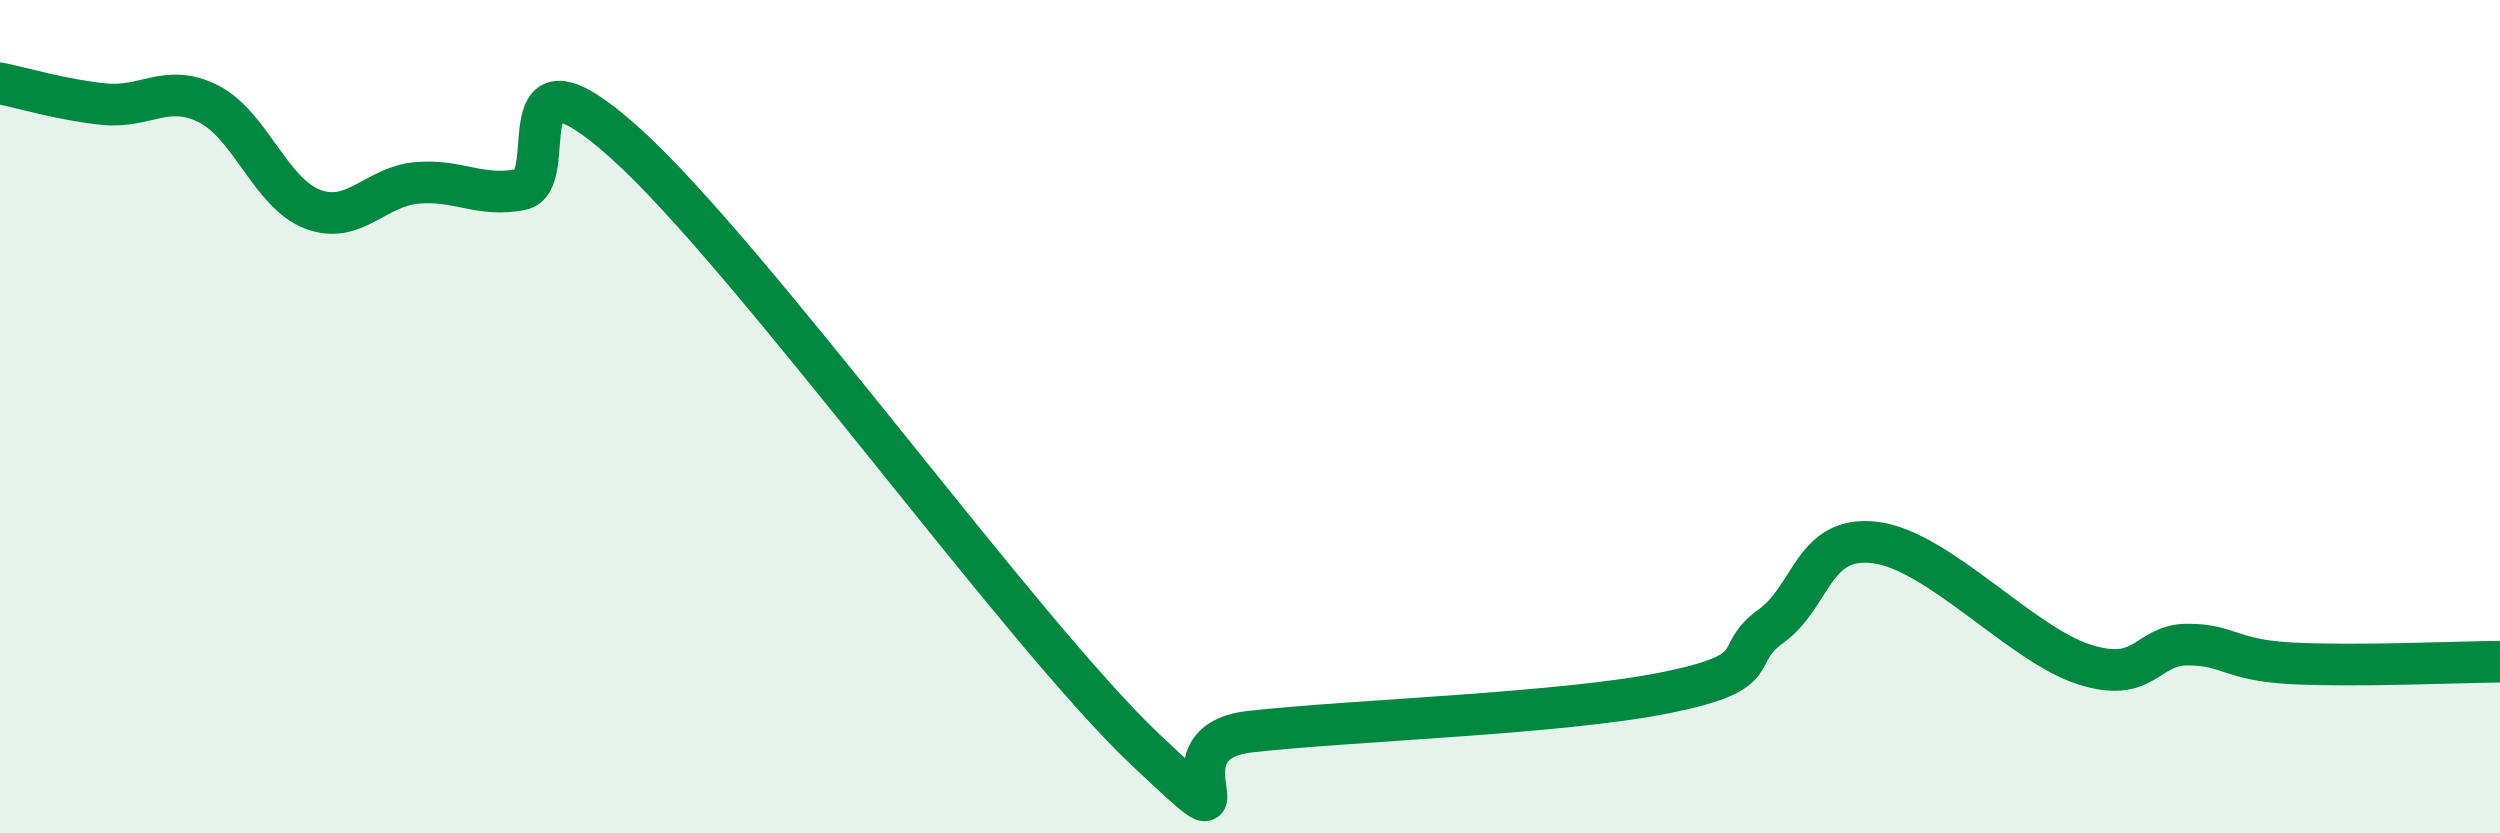 
    <svg width="60" height="20" viewBox="0 0 60 20" xmlns="http://www.w3.org/2000/svg">
      <path
        d="M 0,2 C 0.5,2.1 1.5,2.4 2.5,2.5 C 3.5,2.6 4,1.99 5,2.49 C 6,2.99 6.5,4.64 7.5,5.02 C 8.5,5.4 9,4.48 10,4.39 C 11,4.3 11.5,4.74 12.5,4.55 C 13.5,4.36 12,0.74 15,3.43 C 18,6.12 24.5,15.17 27.5,18 C 30.5,20.83 27.5,17.84 30,17.56 C 32.5,17.28 37.5,17.13 40,16.62 C 42.5,16.11 41.5,15.75 42.5,15.03 C 43.5,14.31 43.5,12.84 45,13.02 C 46.5,13.2 48.5,15.45 50,15.94 C 51.5,16.43 51.5,15.47 52.5,15.47 C 53.5,15.47 53.5,15.84 55,15.92 C 56.5,16 59,15.89 60,15.88L60 20L0 20Z"
        fill="#008740"
        opacity="0.1"
        stroke-linecap="round"
        stroke-linejoin="round"
      />
      <path
        d="M 0,2 C 0.5,2.1 1.5,2.4 2.5,2.5 C 3.5,2.6 4,1.99 5,2.49 C 6,2.99 6.5,4.64 7.5,5.02 C 8.5,5.4 9,4.48 10,4.39 C 11,4.3 11.5,4.74 12.5,4.55 C 13.5,4.36 12,0.74 15,3.43 C 18,6.12 24.5,15.17 27.5,18 C 30.5,20.83 27.5,17.84 30,17.56 C 32.5,17.28 37.5,17.13 40,16.62 C 42.5,16.11 41.5,15.75 42.5,15.03 C 43.5,14.31 43.5,12.84 45,13.02 C 46.5,13.2 48.5,15.45 50,15.94 C 51.5,16.43 51.5,15.47 52.5,15.47 C 53.5,15.47 53.5,15.84 55,15.92 C 56.5,16 59,15.89 60,15.88"
        stroke="#008740"
        stroke-width="1"
        fill="none"
        stroke-linecap="round"
        stroke-linejoin="round"
      />
    </svg>
  